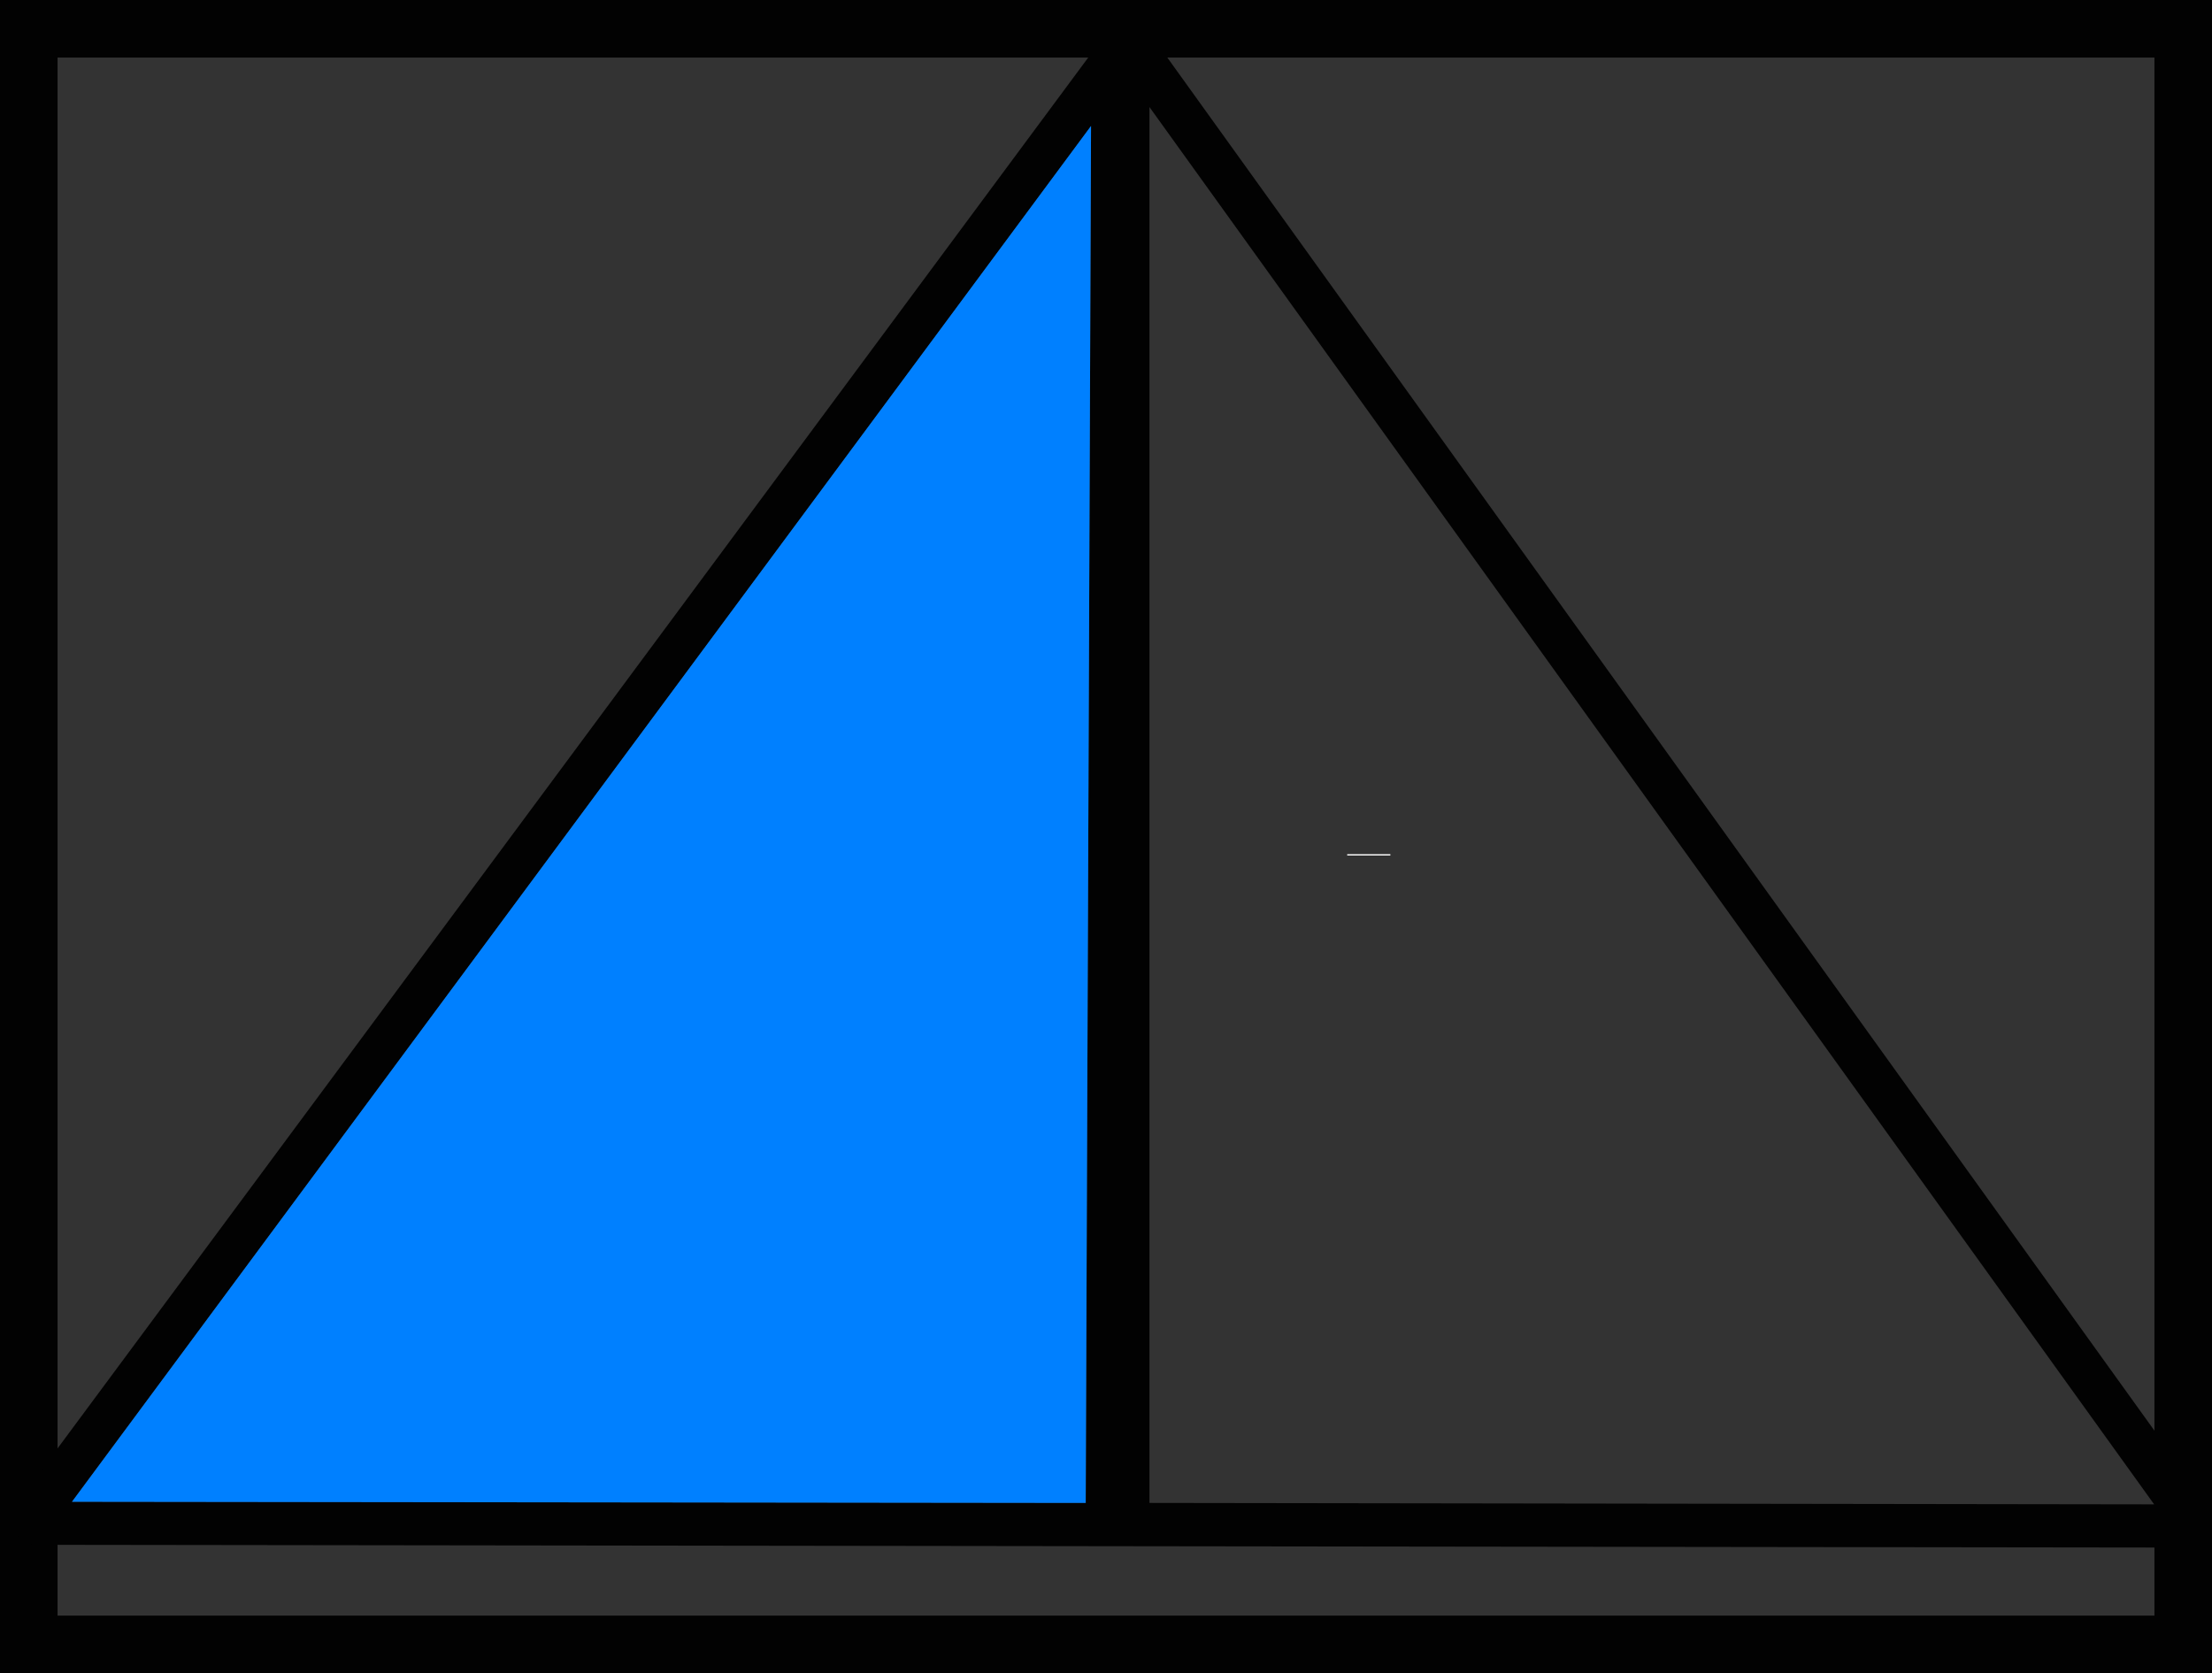 <svg id="Layer_1" data-name="Layer 1" xmlns="http://www.w3.org/2000/svg" viewBox="0 0 153.7 116.28"><rect x="0" y="0" width="153.7" height="116.28" fill="#333333" stroke="none"/><defs><style>.cls-1{fill:#020202;}.cls-2{fill:#0080ff;}.cls-3{fill:none;stroke:#fff;stroke-miterlimit:10;stroke-width:3px;}</style></defs><path class="cls-1" d="M166.53,147.5H12.83V31.23h153.7Zm-149.7-4h145.7V35.23H16.83Z" transform="translate(-12.83 -31.23)"/><path class="cls-1" d="M165.17,134.32,93.23,34.24a2,2,0,0,0-1.29-.78,2.16,2.16,0,0,0-.48-.24,1.81,1.81,0,0,0-2,.64L14,135.7a1.8,1.8,0,0,0,1.45,2.88l77.23.1h0l70.19.09a2.8,2.8,0,0,0,2.28-4.44Zm-76.9,1.35-70.44-.08L88.64,40Zm4.43,0v-97l69.81,97.1Z" transform="translate(-12.83 -31.23)"/><polygon class="cls-2" points="75.81 8.75 75.44 104.44 5 104.36 75.81 8.75"/><line class="cls-3" x1="95.11" y1="59.45" x2="95.11" y2="59.36"/></svg>
